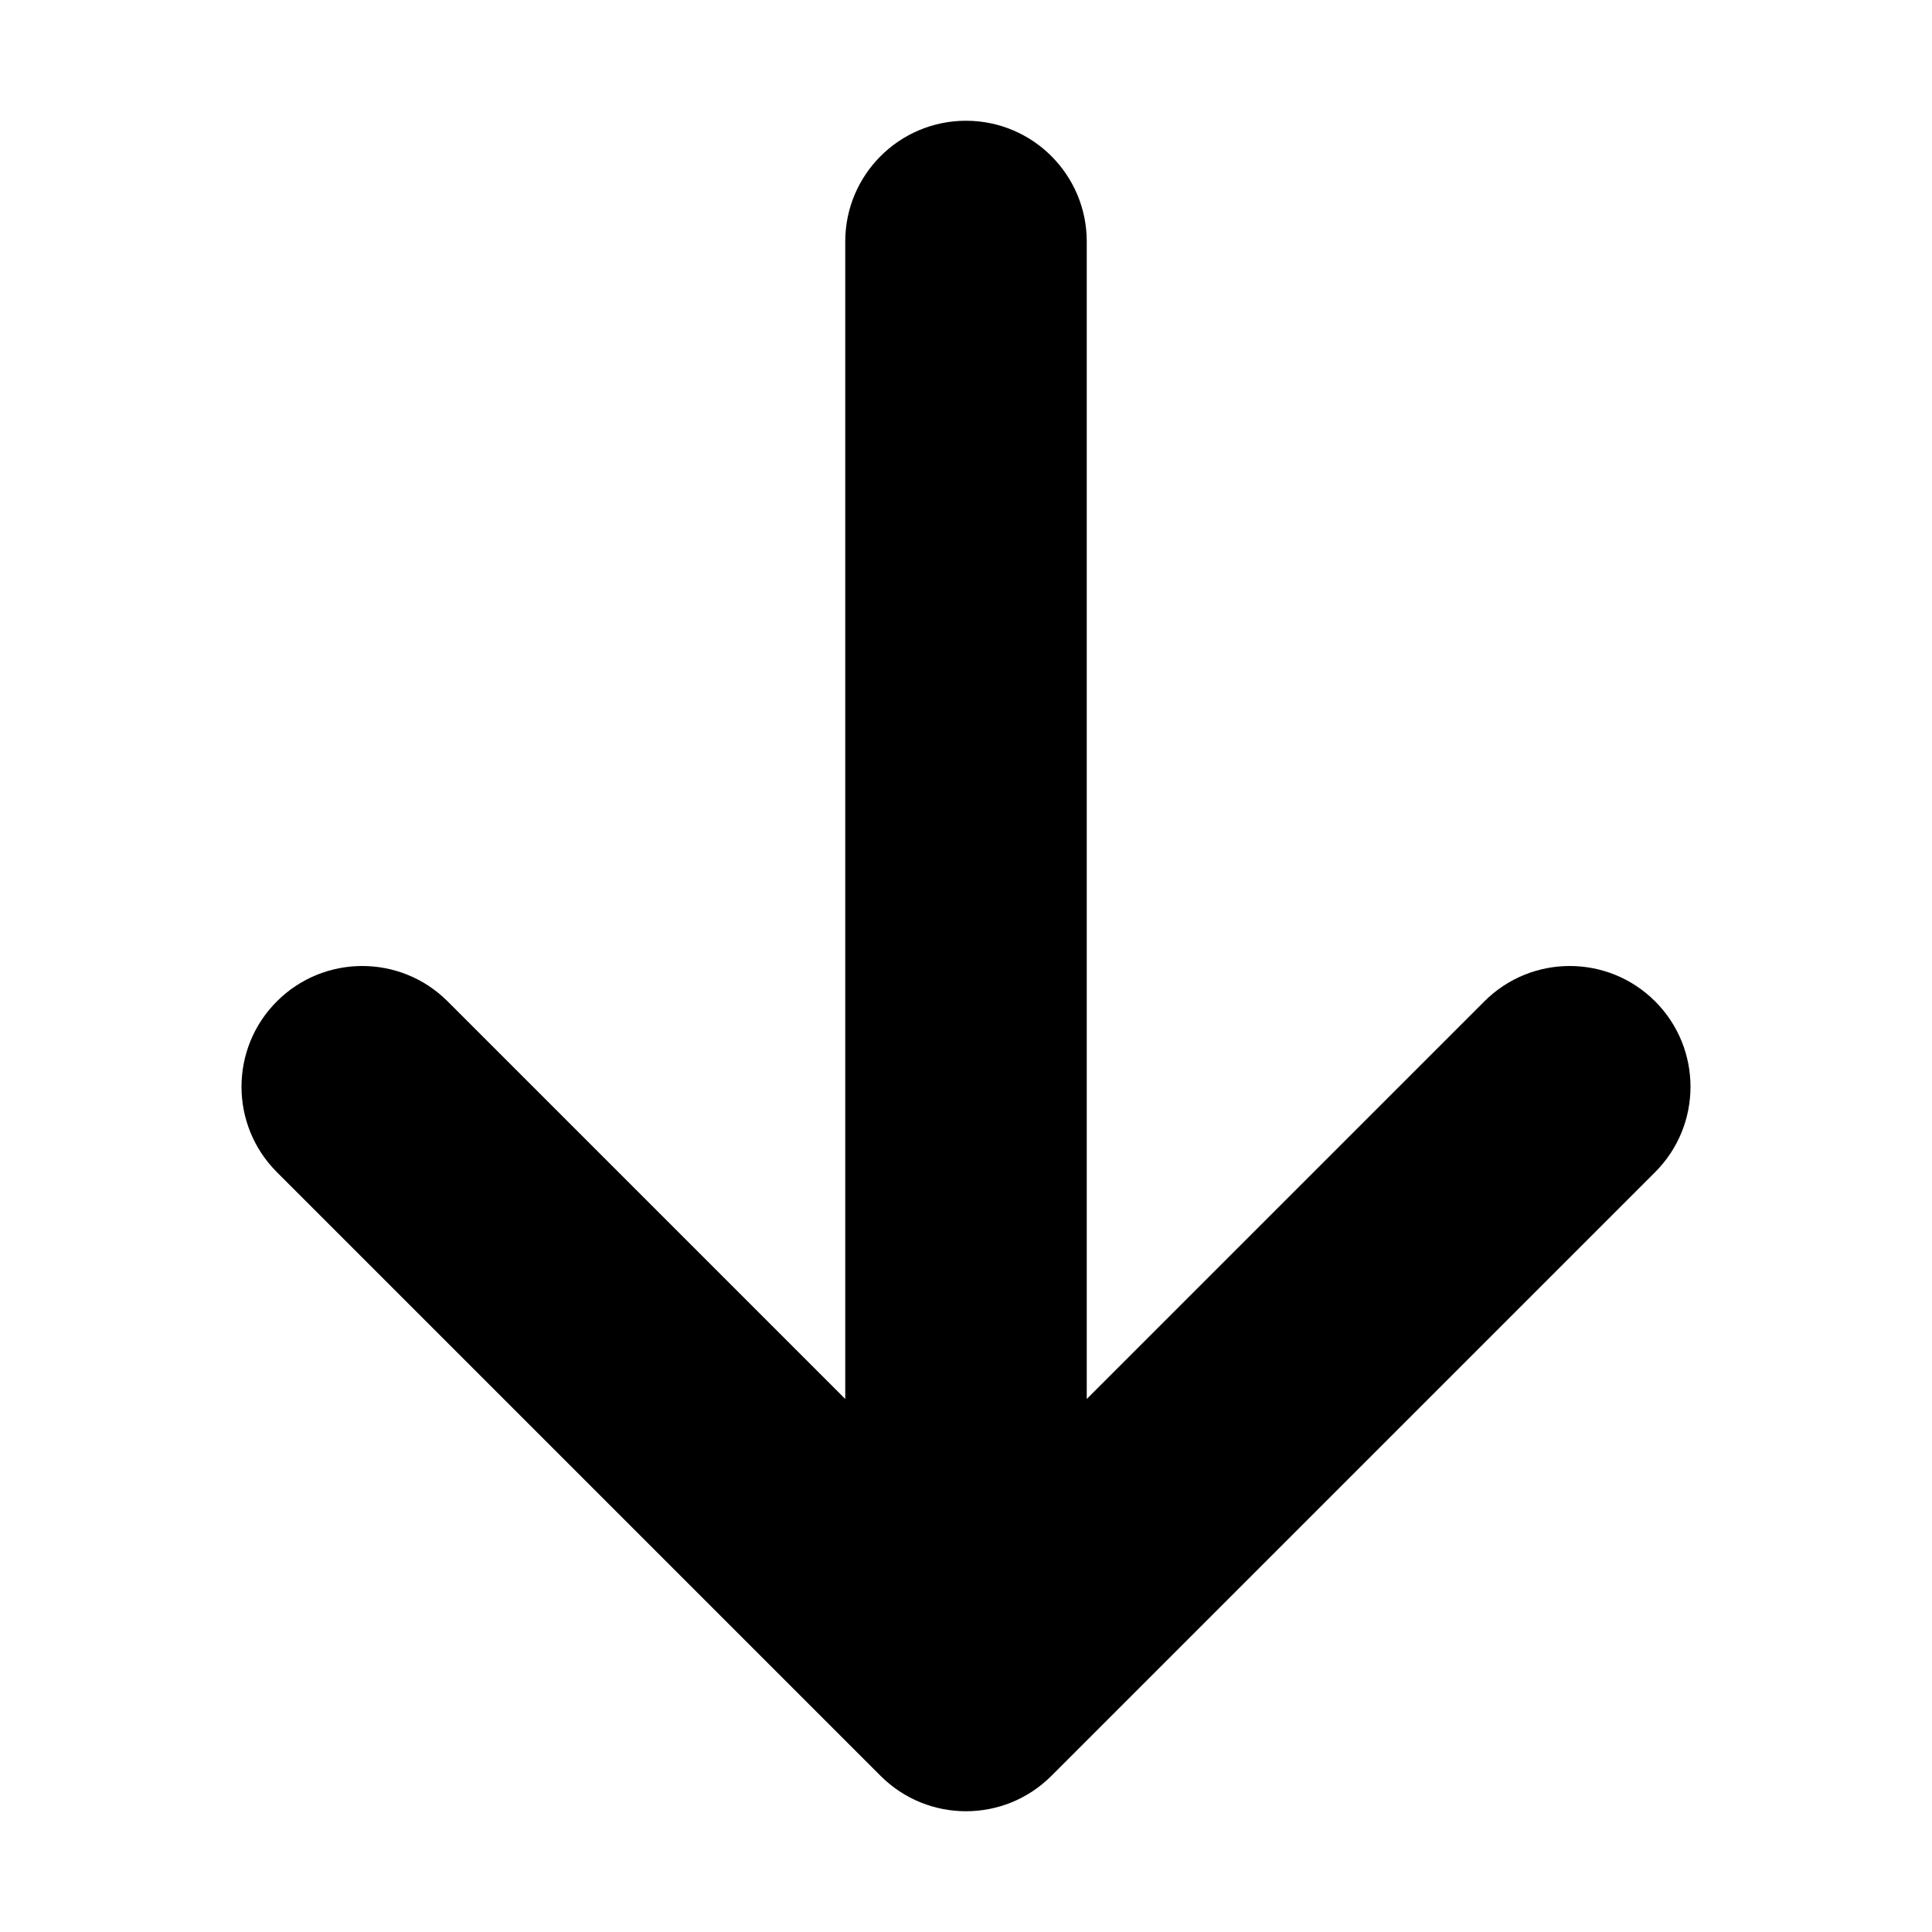 <svg xmlns="http://www.w3.org/2000/svg" viewBox="0 0 512 512"><path d="M73.373 310.627l160 160c12.496 12.497 32.758 12.497 45.255 0l160-160c12.496-12.497 12.496-32.758 0-45.255-12.497-12.497-32.758-12.497-45.255 0l-105.373 105.373v-306.745c0-17.673-14.327-32-32-32s-32 14.327-32 32v306.745l-105.373-105.373c-6.248-6.248-14.438-9.372-22.627-9.372s-16.379 3.124-22.627 9.372c-12.497 12.497-12.497 32.758 0 45.255z"/></svg>